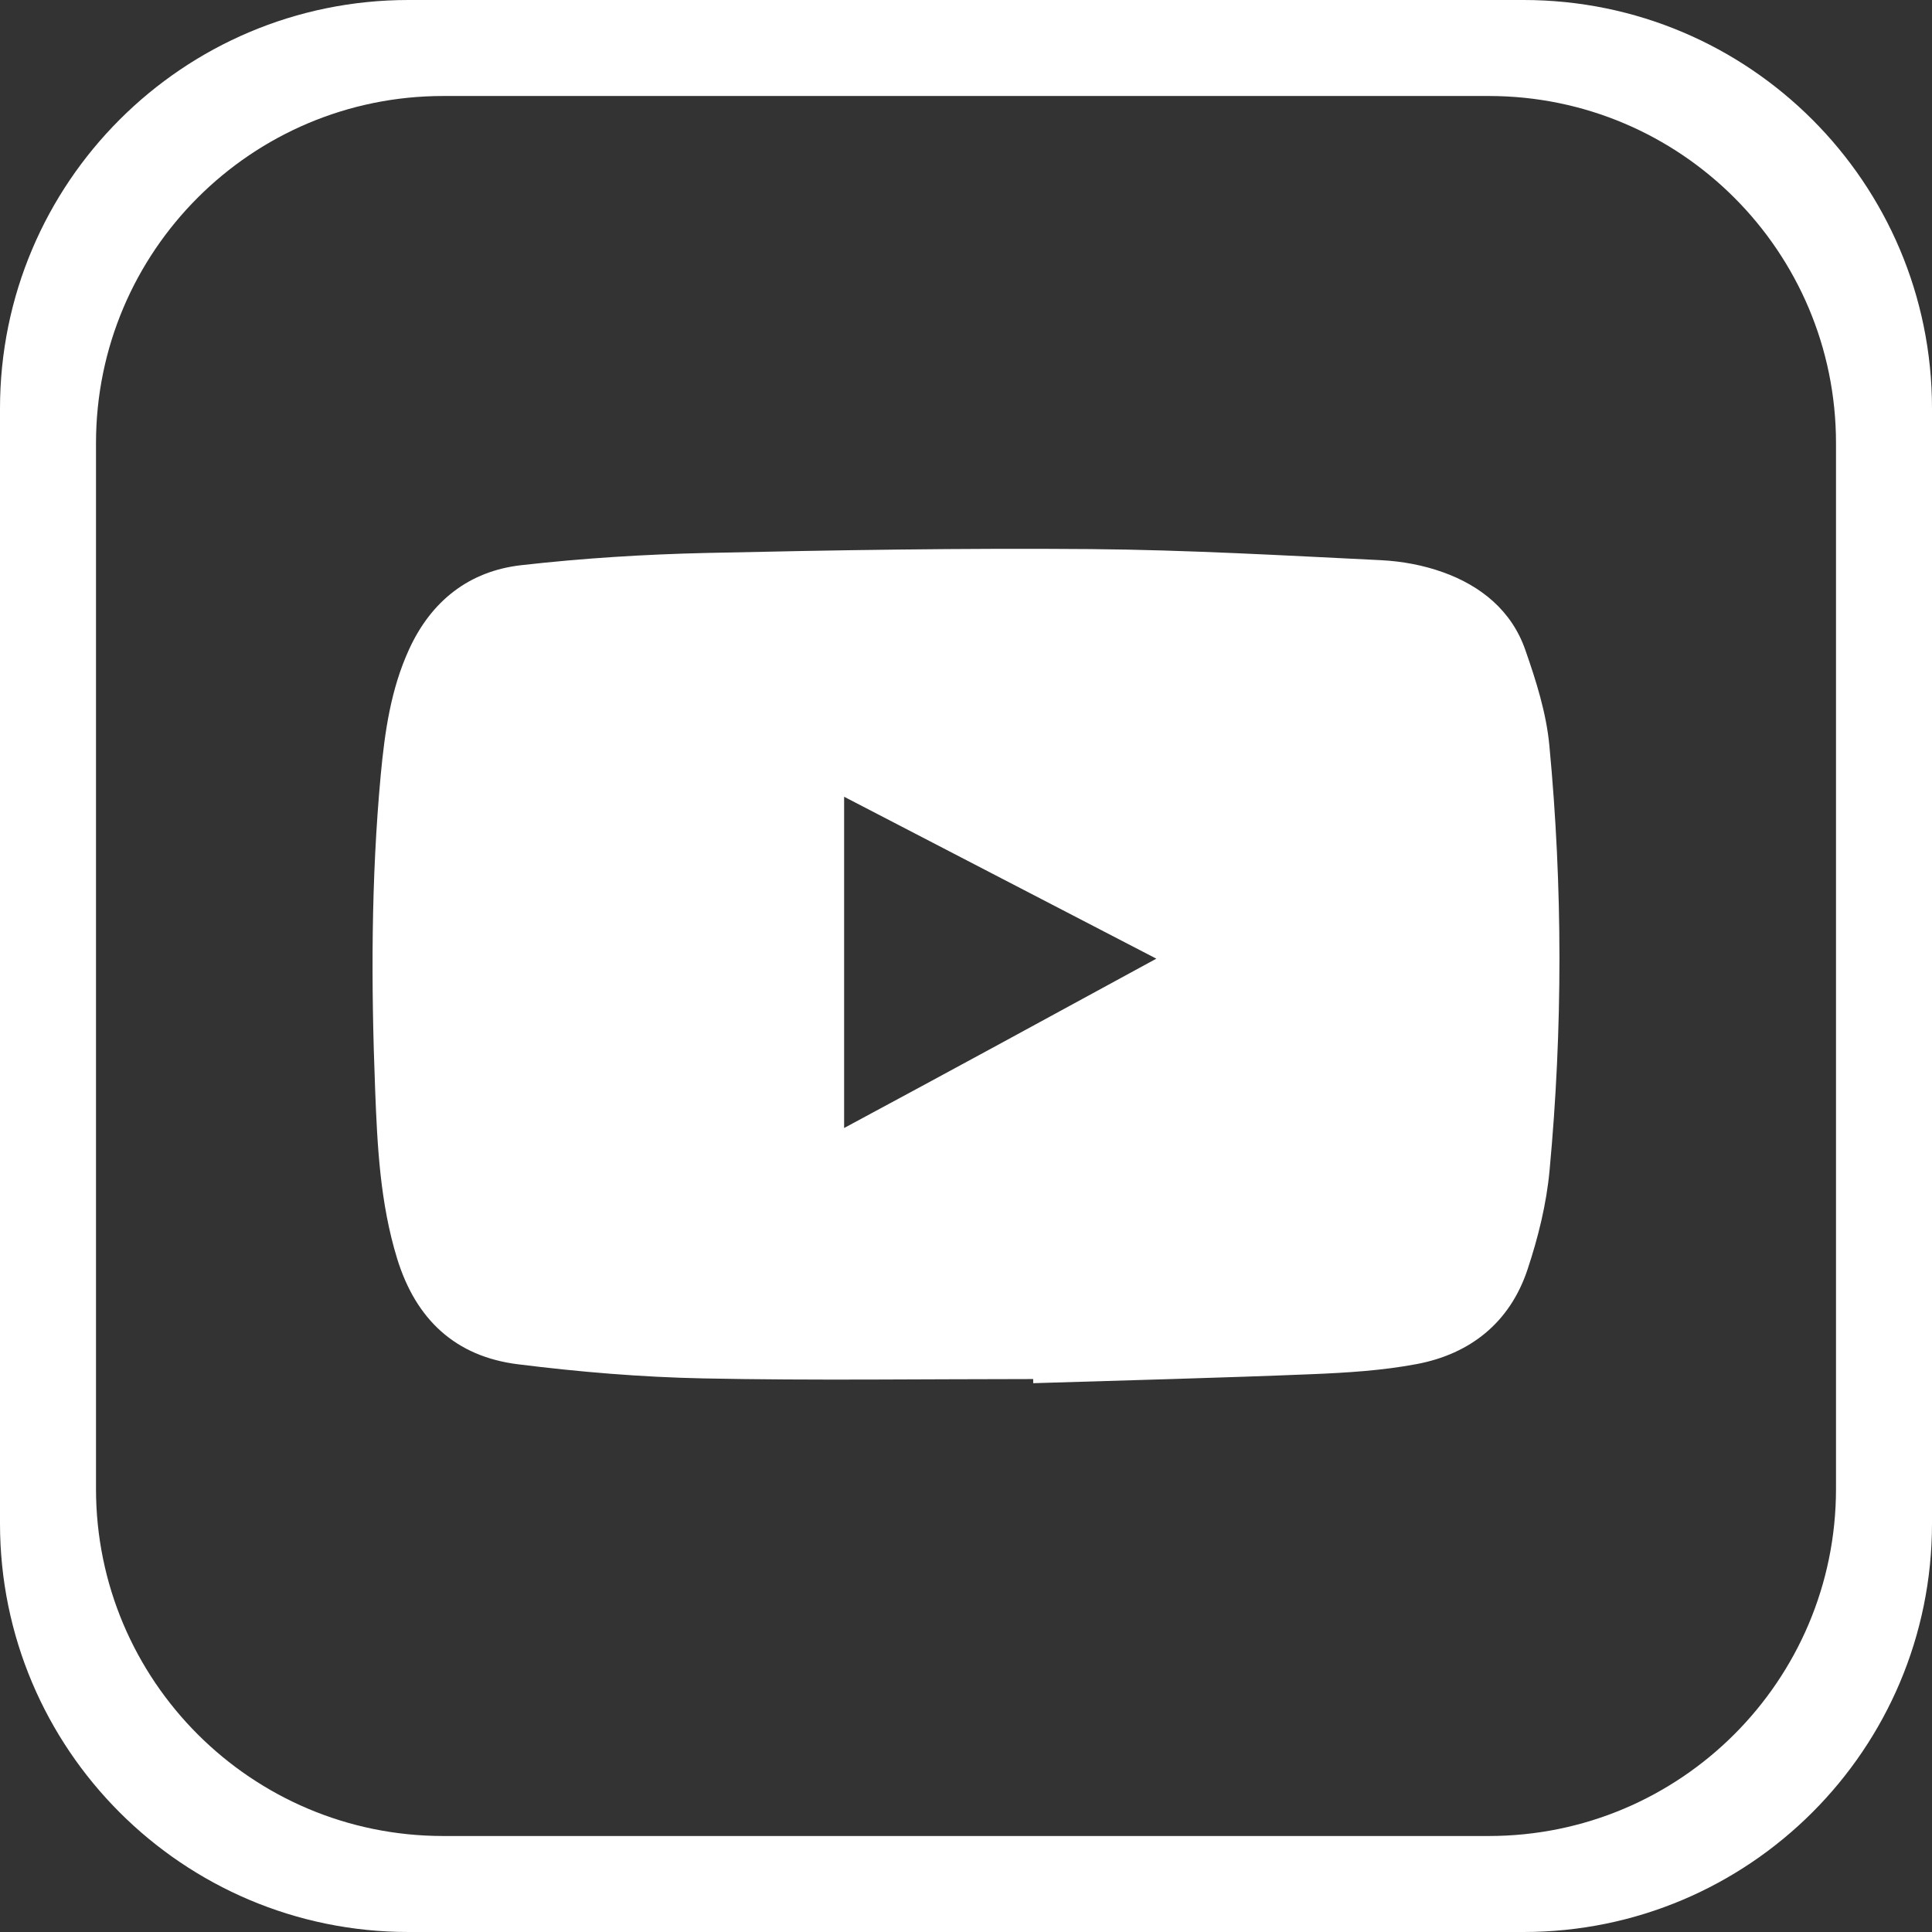 <svg width="48" height="48" viewBox="0 0 48 48" fill="none" xmlns="http://www.w3.org/2000/svg">
<rect x="0" y="0" width="48" height="48" fill="#333333" stroke="none"/>
<g clip-path="url(#clip0_5973_29223)">
<path d="M37.852 0H10.148C4.543 0 0 4.543 0 10.148V37.852C0 43.457 4.543 48 10.148 48H37.852C43.457 48 48 43.457 48 37.852V10.148C48 4.543 43.457 0 37.852 0ZM45.615 36.989C45.615 41.753 41.753 45.615 36.989 45.615H11.011C6.247 45.615 2.385 41.753 2.385 36.989V11.011C2.385 6.247 6.247 2.385 11.011 2.385H36.989C41.753 2.385 45.615 6.247 45.615 11.011V36.989Z" fill="white"/>
<path d="M25.669 34.262C22.935 34.262 20.201 34.302 17.469 34.246C15.933 34.215 14.393 34.086 12.868 33.895C11.316 33.702 10.332 32.783 9.866 31.267C9.444 29.891 9.374 28.477 9.32 27.067C9.219 24.459 9.218 21.85 9.46 19.246C9.56 18.178 9.71 17.124 10.162 16.136C10.712 14.932 11.653 14.189 12.949 14.042C14.476 13.869 16.017 13.772 17.554 13.738C20.734 13.667 23.915 13.616 27.095 13.642C29.503 13.662 31.911 13.801 34.318 13.918C34.832 13.944 35.362 14.042 35.847 14.216C36.795 14.555 37.556 15.172 37.895 16.145C38.164 16.913 38.417 17.713 38.493 18.516C38.827 22.036 38.827 25.564 38.498 29.084C38.421 29.916 38.214 30.751 37.949 31.546C37.512 32.855 36.533 33.639 35.193 33.891C34.343 34.051 33.466 34.105 32.599 34.141C30.29 34.235 27.98 34.293 25.67 34.365C25.67 34.331 25.669 34.297 25.669 34.262H25.669ZM20.972 19.795V28.025C23.58 26.624 26.088 25.257 28.729 23.818C26.109 22.459 23.613 21.165 20.972 19.795V19.795Z" fill="white"/>
</g>
<defs>
<clipPath id="clip0_5973_29223">
<rect width="48" height="48" fill="white"/>
</clipPath>
</defs>
</svg>
